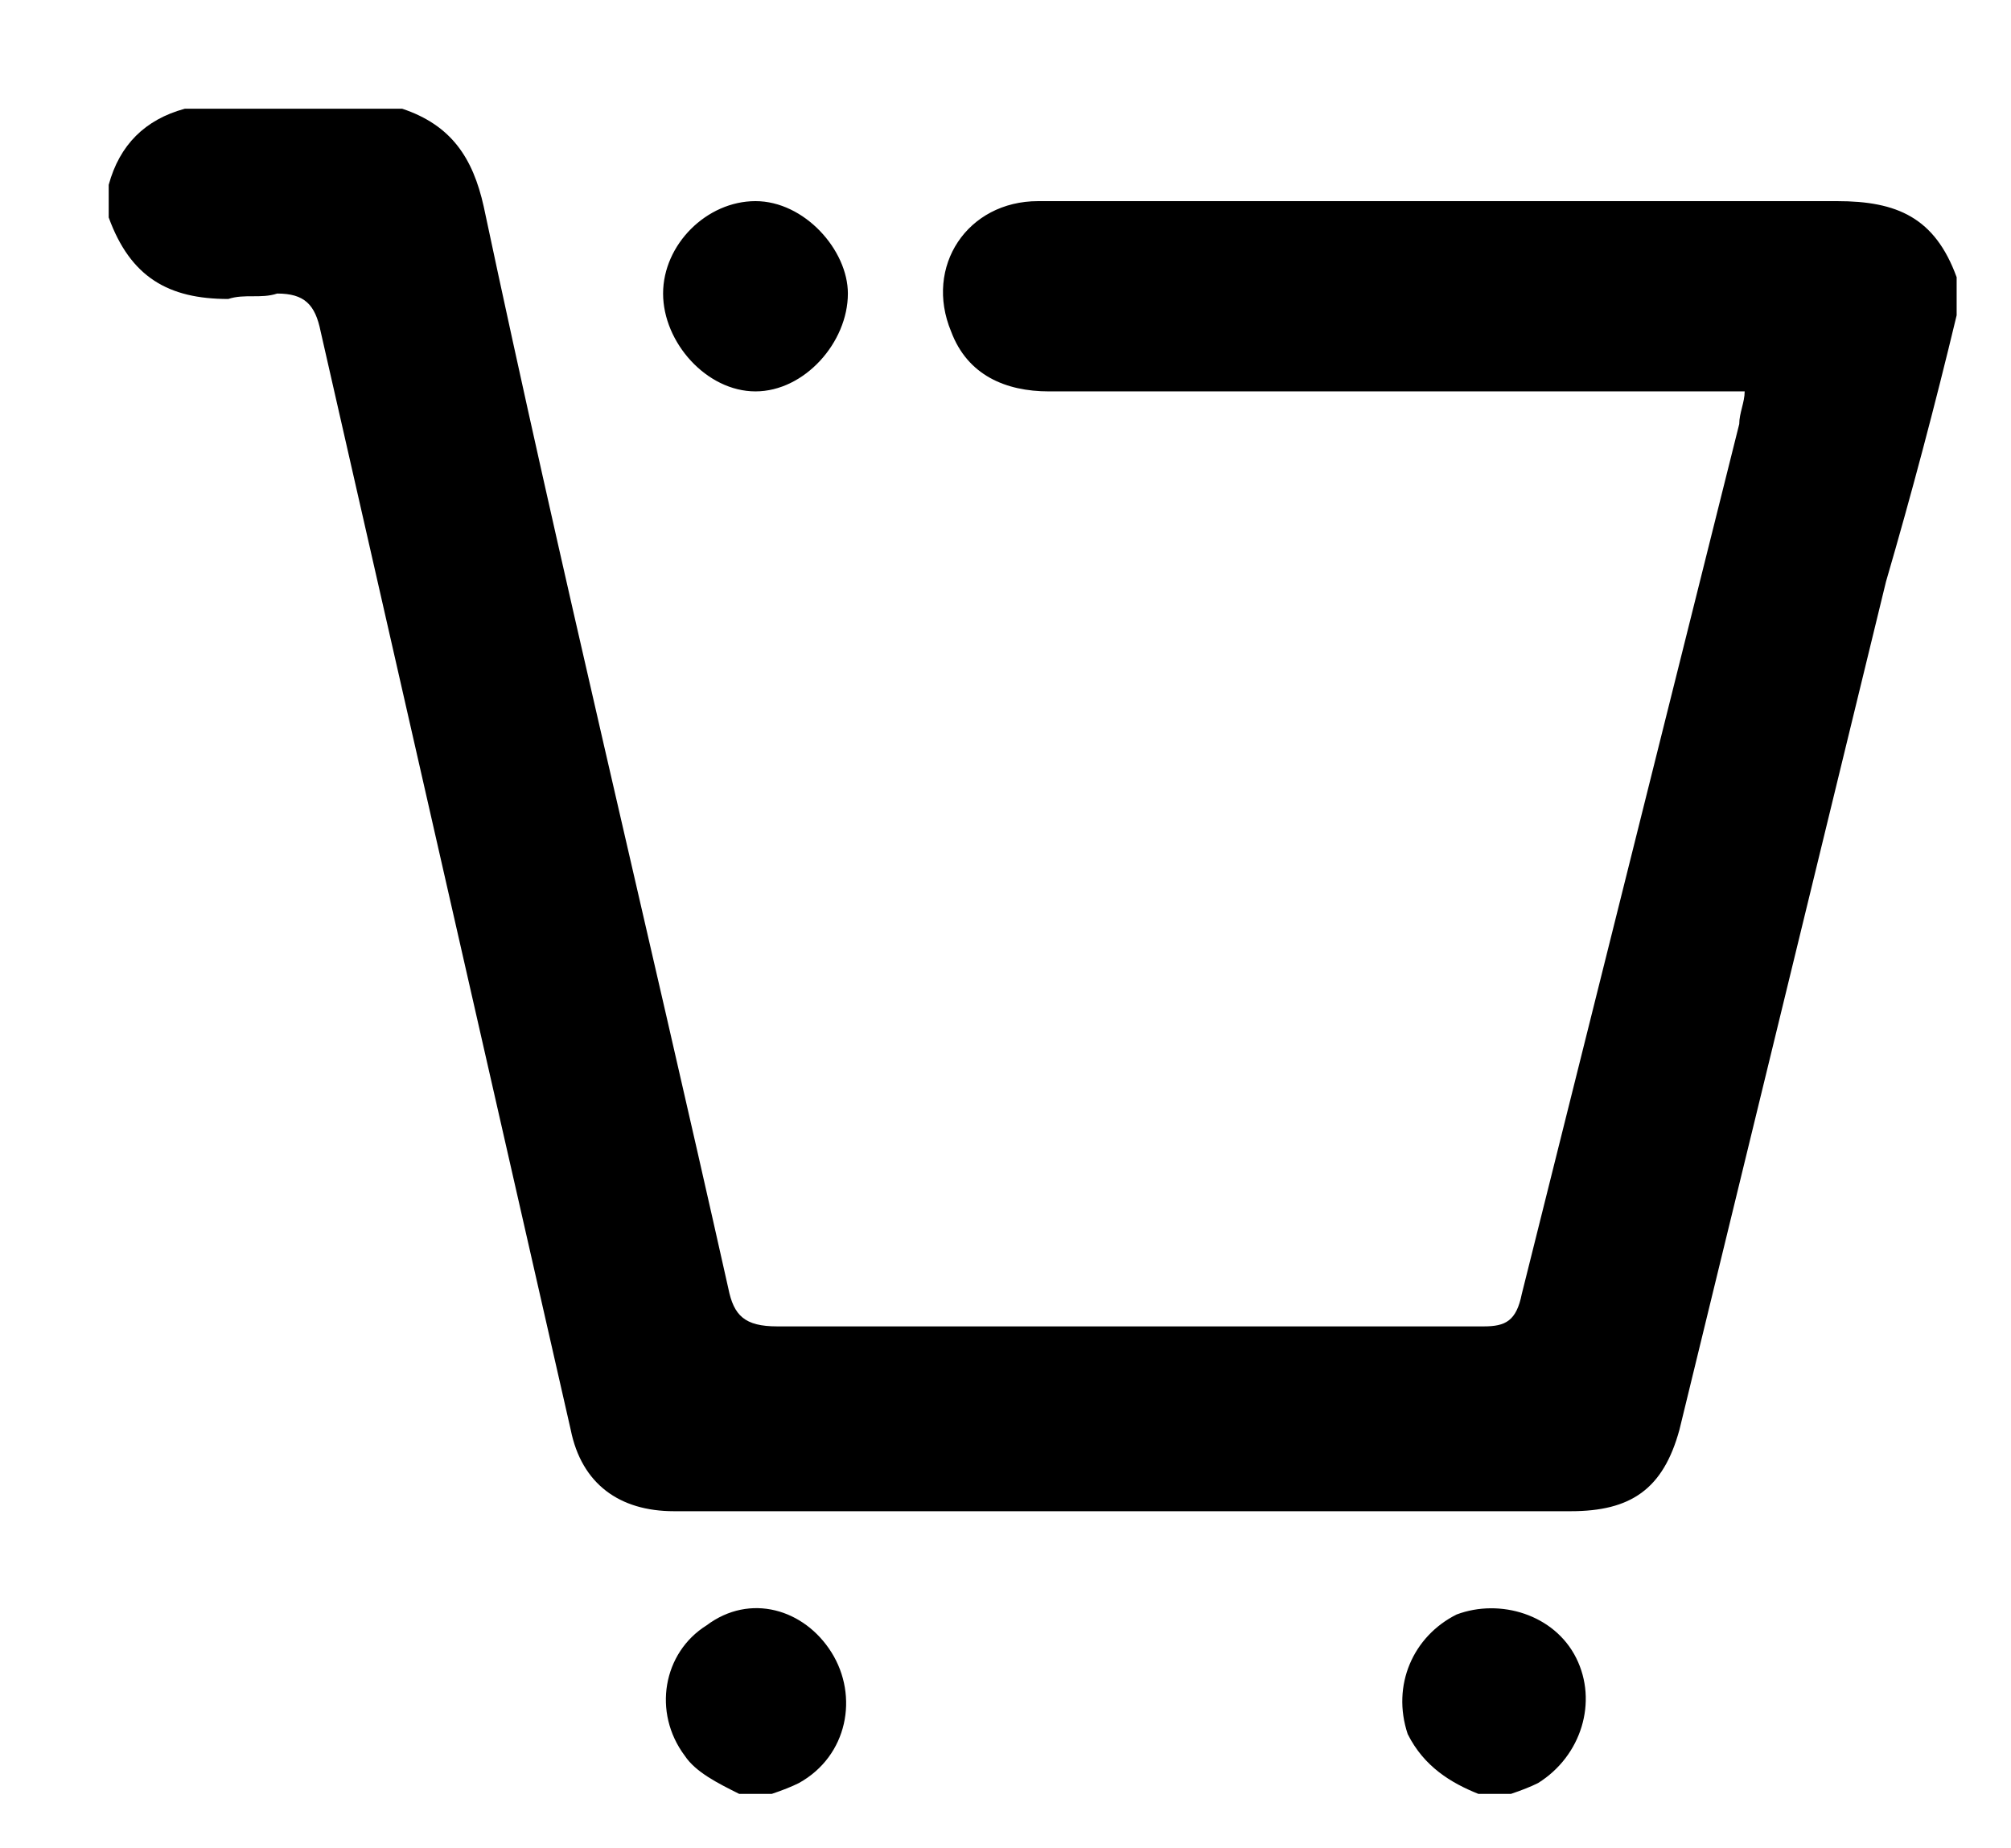 <?xml version="1.0" encoding="UTF-8" standalone="no"?>
<svg
   version="1.2"
   viewBox="0 0 37 34"
   width="37"
   height="34"
   id="svg1"
   sodipodi:docname="cart.svg"
   inkscape:version="1.3.2 (091e20e, 2023-11-25, custom)"
   xmlns:inkscape="http://www.inkscape.org/namespaces/inkscape"
   xmlns:sodipodi="http://sodipodi.sourceforge.net/DTD/sodipodi-0.dtd"
   xmlns="http://www.w3.org/2000/svg"
   xmlns:svg="http://www.w3.org/2000/svg"
   xmlns:rdf="http://www.w3.org/1999/02/22-rdf-syntax-ns#"
   xmlns:cc="http://creativecommons.org/ns#"
   xmlns:dc="http://purl.org/dc/elements/1.1/">
  <defs
     id="defs1" />
  <sodipodi:namedview
     id="namedview1"
     pagecolor="#505050"
     bordercolor="#ffffff"
     borderopacity="1"
     inkscape:showpageshadow="0"
     inkscape:pageopacity="0"
     inkscape:pagecheckerboard="1"
     inkscape:deskcolor="#505050"
     inkscape:zoom="23.911765"
     inkscape:cx="18.505535"
     inkscape:cy="17"
     inkscape:window-width="1920"
     inkscape:window-height="1009"
     inkscape:window-x="1912"
     inkscape:window-y="-8"
     inkscape:window-maximized="1"
     inkscape:current-layer="svg1" />
  <title
     id="title1">Фигура 16</title>
  <style
     id="style1">
		.s0 { fill: #ffffff } 
	</style>
  <path
     id="Фигура 16"
     class="s0"
     d="m36 5.8q-0.6 2.5-1.3 4.9-1.9 7.8-3.8 15.6c-0.3 1.1-0.9 1.5-2 1.5q-8.2 0-16.5 0c-1 0-1.7-0.5-1.9-1.5q-2.3-10.1-4.6-20.2c-0.1-0.5-0.3-0.7-0.8-0.7-0.3 0.1-0.6 0-0.9 0.1-1.1 0-1.8-0.4-2.2-1.5q0-0.3 0-0.6 0.3-1.1 1.4-1.4 2 0 4 0c0.9 0.3 1.3 0.9 1.5 1.8 1.4 6.6 3 13.2 4.5 19.9 0.1 0.5 0.3 0.7 0.9 0.7q6.5 0 13 0c0.4 0 0.6-0.1 0.7-0.6q2-8 4-16c0-0.2 0.1-0.4 0.1-0.6q-0.4 0-0.7 0-6.1 0-12.1 0c-0.8 0-1.5-0.3-1.8-1.1-0.5-1.2 0.3-2.4 1.6-2.4q1.5 0 3 0 5.8 0 11.7 0c1.1 0 1.8 0.3 2.2 1.4q0 0.3 0 0.7zm-22.4 27.2c-0.4-0.2-0.8-0.4-1-0.7-0.6-0.8-0.4-1.9 0.4-2.4 0.8-0.6 1.8-0.3 2.3 0.5 0.5 0.8 0.3 1.9-0.6 2.4q-0.2 0.1-0.5 0.2-0.3 0-0.6 0zm13.6 0c-0.5-0.2-1-0.5-1.3-1.1-0.3-0.9 0.1-1.8 0.9-2.2 0.8-0.3 1.8 0 2.2 0.8 0.4 0.8 0.1 1.8-0.7 2.3q-0.2 0.1-0.5 0.2-0.3 0-0.6 0zm-13.3-29.3c0.9 0 1.7 0.9 1.7 1.7 0 0.9-0.8 1.8-1.7 1.8-0.9 0-1.7-0.9-1.7-1.8 0-0.9 0.8-1.7 1.7-1.7z"
     style="fill:#000000;fill-opacity:1" />
</svg>
